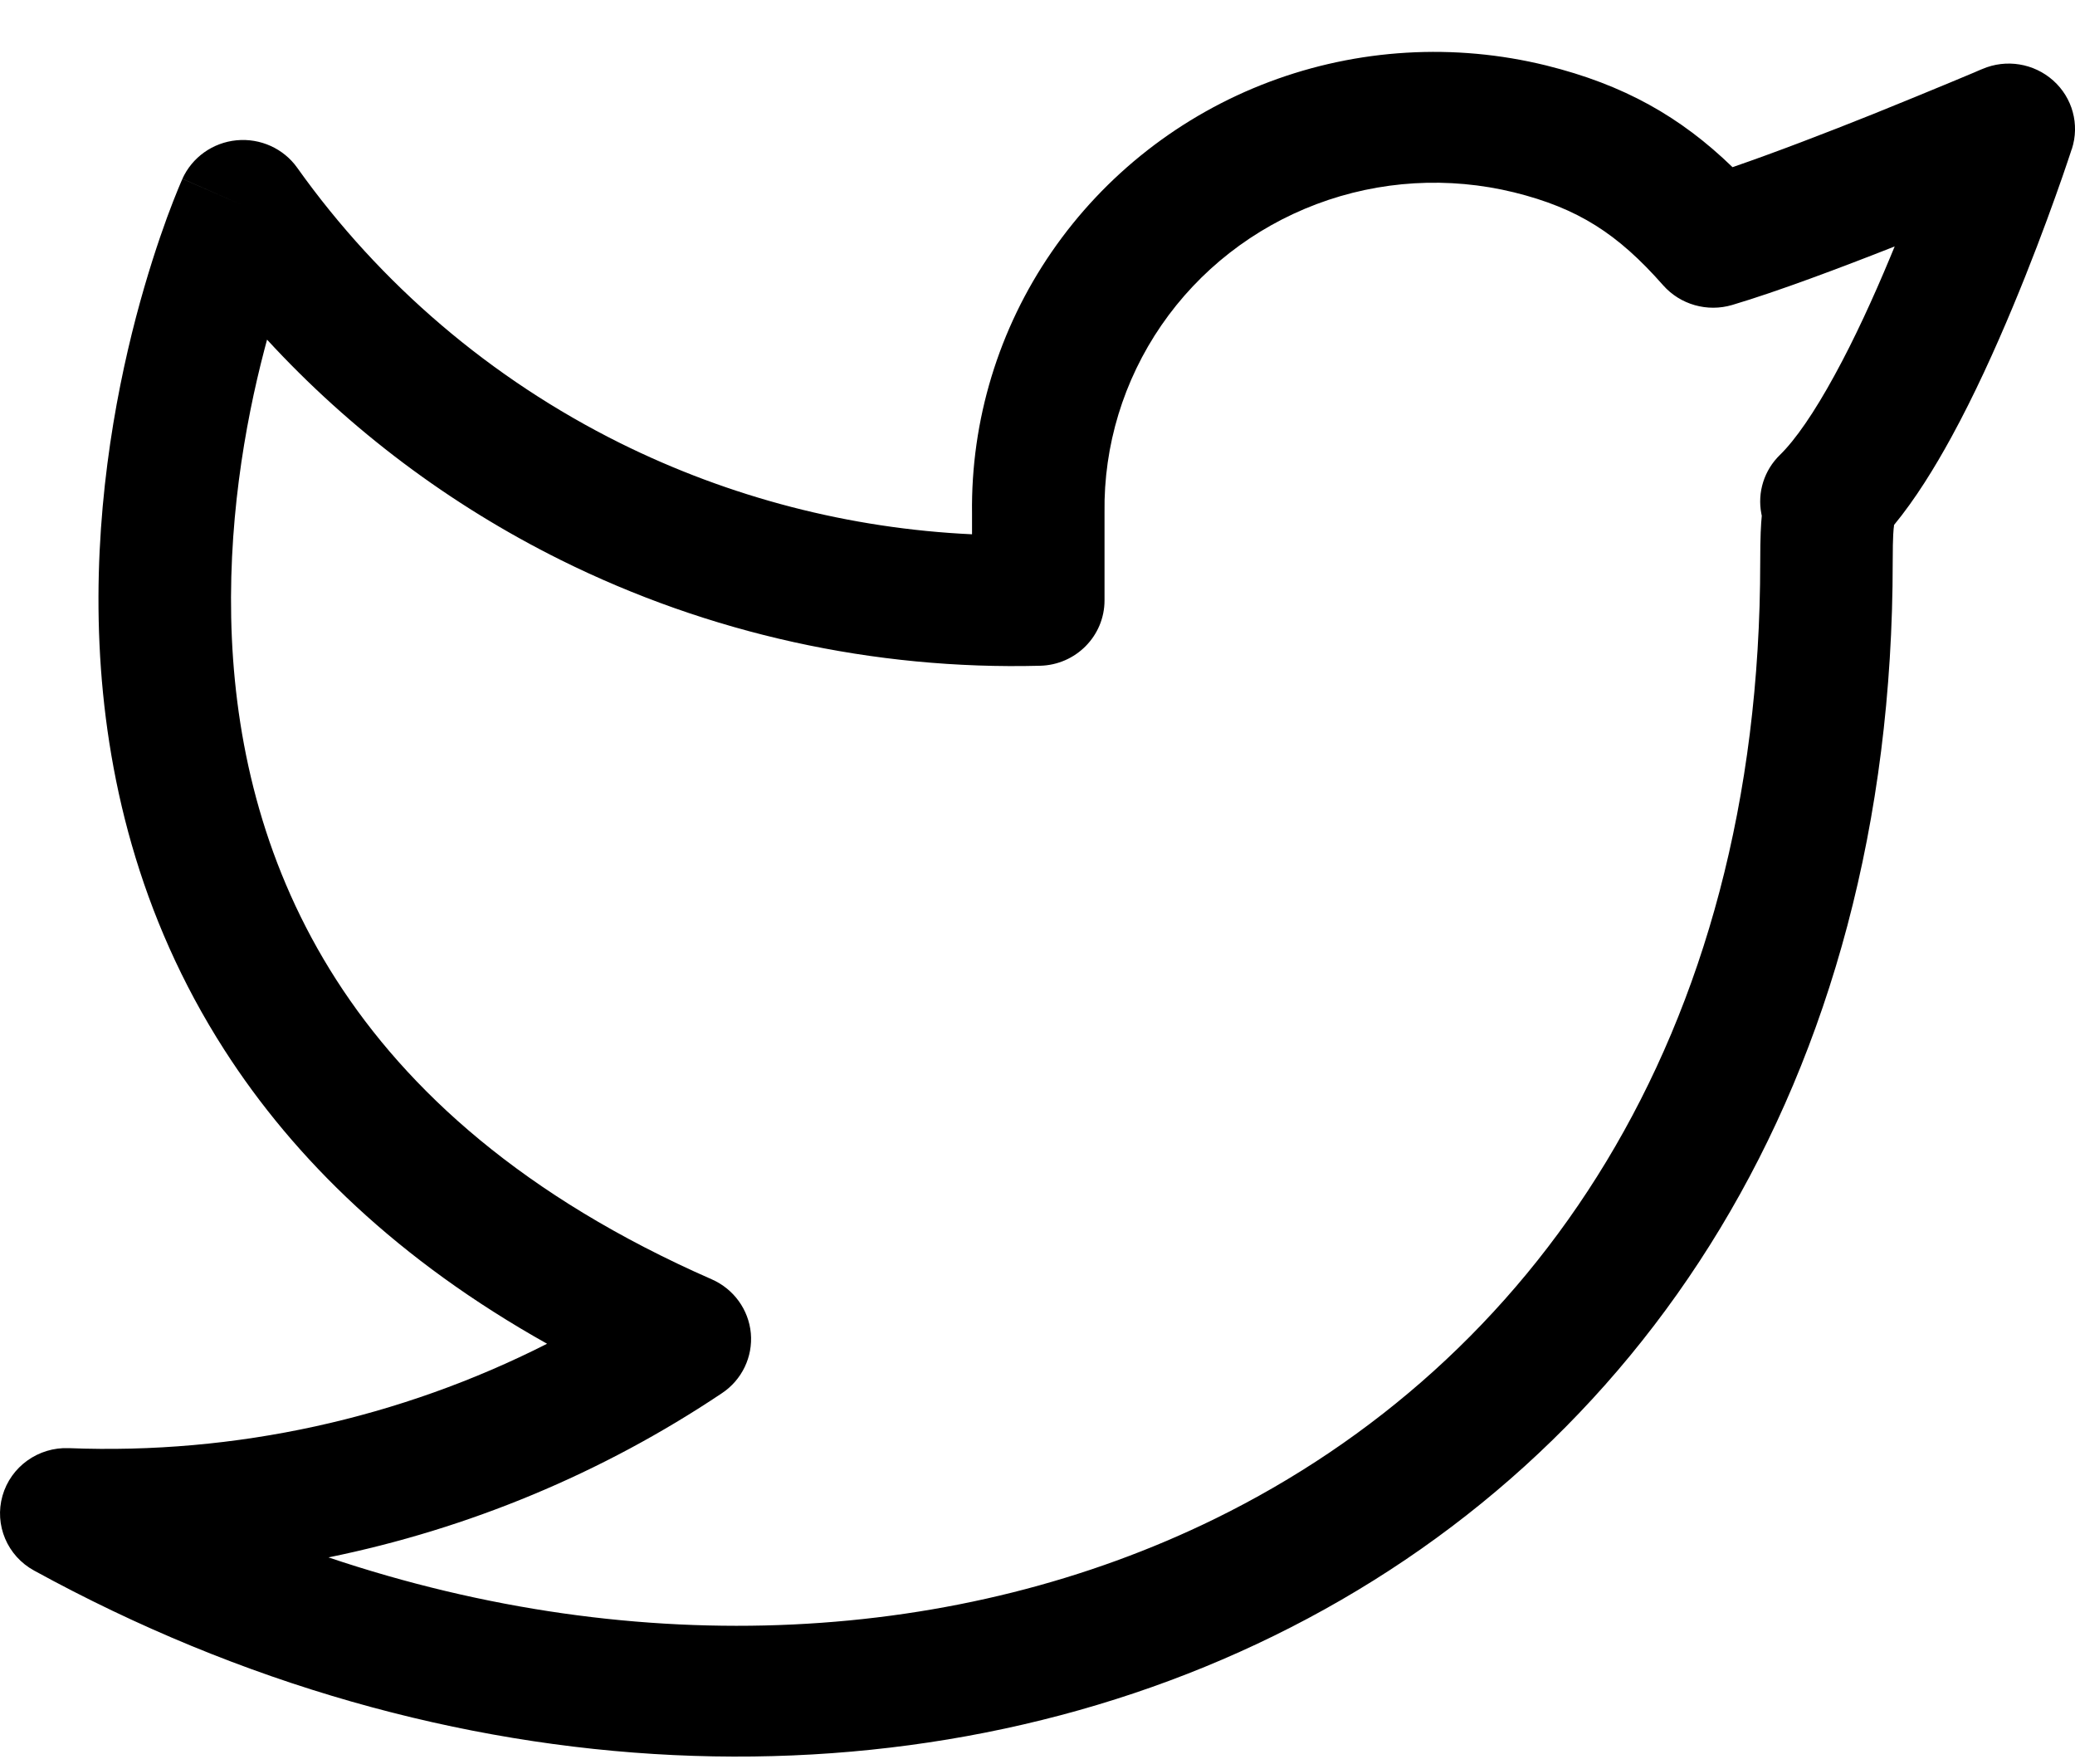 <svg width="20" height="17" viewBox="0 0 20 17" xmlns="http://www.w3.org/2000/svg">
  <path fill-rule="evenodd" clip-rule="evenodd" d="M12.234 0.789C13.087 0.468 14.018 0.413 14.904 0.631C15.654 0.817 16.198 1.126 16.699 1.611C17.109 1.47 17.608 1.278 18.055 1.099C18.348 0.981 18.611 0.872 18.802 0.793C18.897 0.753 18.974 0.721 19.027 0.699L19.087 0.673L19.107 0.665C19.337 0.566 19.604 0.61 19.79 0.776C19.976 0.942 20.046 1.199 19.97 1.435L19.361 1.243C19.97 1.435 19.97 1.435 19.97 1.435L19.97 1.435L19.969 1.438L19.966 1.444L19.958 1.469C19.951 1.491 19.941 1.522 19.927 1.562C19.9 1.642 19.861 1.756 19.811 1.895C19.712 2.172 19.57 2.552 19.399 2.961C19.229 3.368 19.028 3.812 18.808 4.214C18.646 4.51 18.461 4.81 18.256 5.059C18.256 5.061 18.256 5.064 18.255 5.066C18.255 5.067 18.255 5.069 18.255 5.07C18.255 5.07 18.255 5.071 18.255 5.072C18.252 5.088 18.243 5.156 18.243 5.414C18.243 10.469 15.796 14.041 12.28 15.764C8.788 17.477 4.324 17.327 0.329 15.136C0.07 14.995 -0.056 14.696 0.024 14.415C0.104 14.134 0.369 13.944 0.664 13.956C2.269 14.019 3.856 13.669 5.273 12.95C3.84 12.147 2.838 11.171 2.162 10.117C1.331 8.822 1.016 7.449 0.959 6.21C0.902 4.974 1.101 3.858 1.311 3.056C1.417 2.653 1.526 2.326 1.61 2.096C1.652 1.982 1.688 1.891 1.714 1.828C1.727 1.797 1.737 1.772 1.745 1.754C1.749 1.746 1.752 1.738 1.754 1.733L1.757 1.727L1.758 1.725L1.758 1.724C1.758 1.724 1.758 1.723 2.342 1.979L1.758 1.723C1.852 1.516 2.051 1.374 2.28 1.352C2.509 1.33 2.733 1.431 2.865 1.617C3.665 2.741 4.734 3.652 5.977 4.27C7.035 4.795 8.191 5.094 9.369 5.149V4.95C9.357 4.051 9.625 3.17 10.137 2.427M2.574 3.273C2.566 3.305 2.557 3.338 2.548 3.371C2.359 4.093 2.186 5.078 2.235 6.153C2.284 7.225 2.555 8.373 3.241 9.442C3.925 10.508 5.046 11.533 6.86 12.329C7.072 12.422 7.216 12.621 7.237 12.849C7.257 13.077 7.151 13.298 6.959 13.426C5.805 14.199 4.515 14.734 3.166 15.009C6.177 16.022 9.248 15.844 11.712 14.636C14.763 13.139 16.966 10.025 16.966 5.414C16.966 5.172 16.973 5.049 16.981 4.971C16.98 4.965 16.978 4.958 16.977 4.951C16.937 4.744 17.004 4.532 17.156 4.384C17.304 4.24 17.486 3.977 17.683 3.616C17.875 3.266 18.058 2.865 18.218 2.481C18.233 2.445 18.247 2.41 18.262 2.375C17.729 2.585 17.13 2.81 16.696 2.939C16.456 3.01 16.195 2.936 16.03 2.749C15.593 2.253 15.211 2.007 14.594 1.854C13.962 1.699 13.298 1.738 12.69 1.967C12.082 2.196 11.56 2.603 11.194 3.135C10.829 3.666 10.637 4.295 10.646 4.937L10.646 4.946V5.786C10.646 6.128 10.37 6.408 10.024 6.416C8.422 6.457 6.834 6.107 5.403 5.396C4.333 4.864 3.375 4.144 2.574 3.273ZM12.234 0.789C11.382 1.11 10.65 1.682 10.137 2.427L12.234 0.789Z"/>
</svg>
